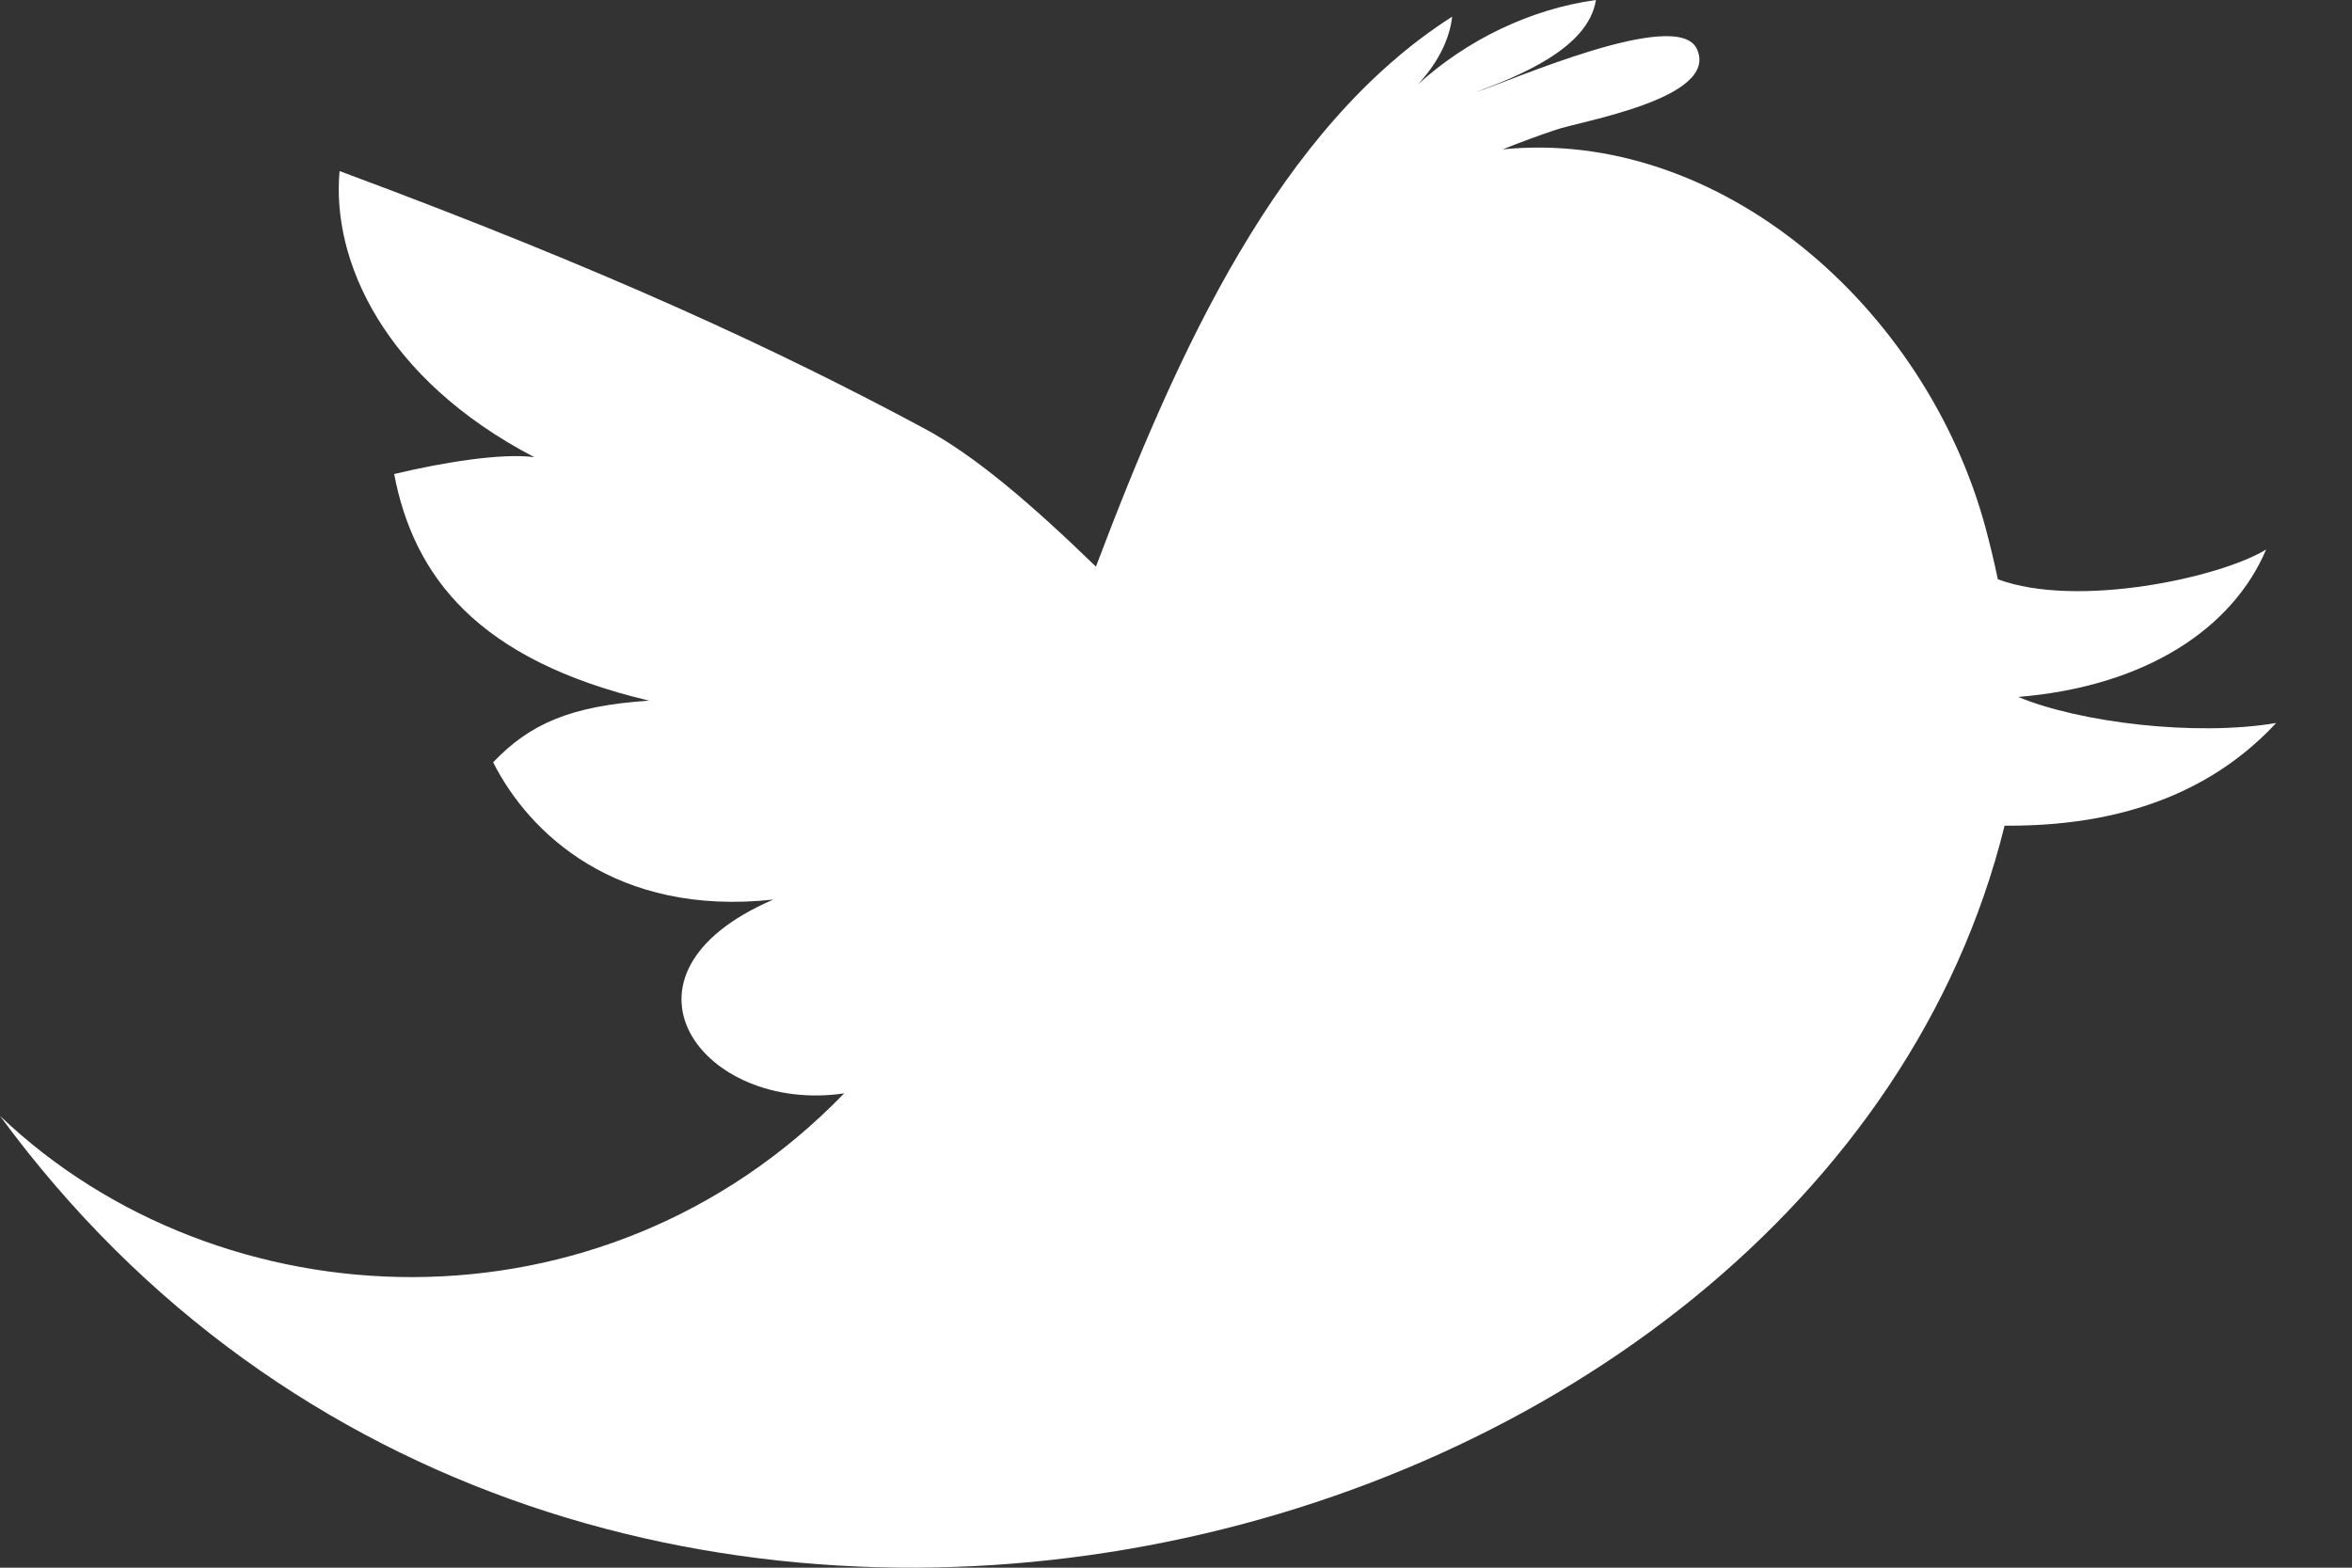 <svg width="24" height="16" viewBox="0 0 24 16" fill="none" xmlns="http://www.w3.org/2000/svg">
<rect x="0" y="0" width="24" height="16" fill="#333333" stroke="none"/>
<path d="M20.594 7.113C21.899 7.006 22.783 6.412 23.124 5.608C22.654 5.897 21.193 6.212 20.386 5.912C20.347 5.722 20.302 5.542 20.259 5.38C19.645 3.123 17.54 1.305 15.335 1.524C15.513 1.453 15.694 1.385 15.875 1.325C16.118 1.238 17.542 1.007 17.317 0.504C17.128 0.062 15.389 0.838 15.061 0.94C15.493 0.777 16.208 0.497 16.285 0C15.622 0.091 14.972 0.404 14.47 0.86C14.651 0.664 14.789 0.426 14.818 0.17C13.05 1.299 12.018 3.575 11.183 5.783C10.527 5.147 9.946 4.647 9.424 4.369C7.961 3.584 6.212 2.765 3.465 1.746C3.381 2.655 3.914 3.863 5.452 4.666C5.119 4.621 4.51 4.721 4.022 4.838C4.221 5.879 4.869 6.736 6.624 7.151C5.822 7.204 5.407 7.387 5.032 7.78C5.397 8.504 6.288 9.356 7.891 9.181C6.108 9.949 7.164 11.372 8.614 11.159C6.14 13.715 2.24 13.527 0 11.389C5.848 19.358 18.561 16.102 20.455 8.427C21.874 8.438 22.709 7.935 23.226 7.379C22.408 7.518 21.223 7.375 20.594 7.113Z" fill="white"/>
</svg>
